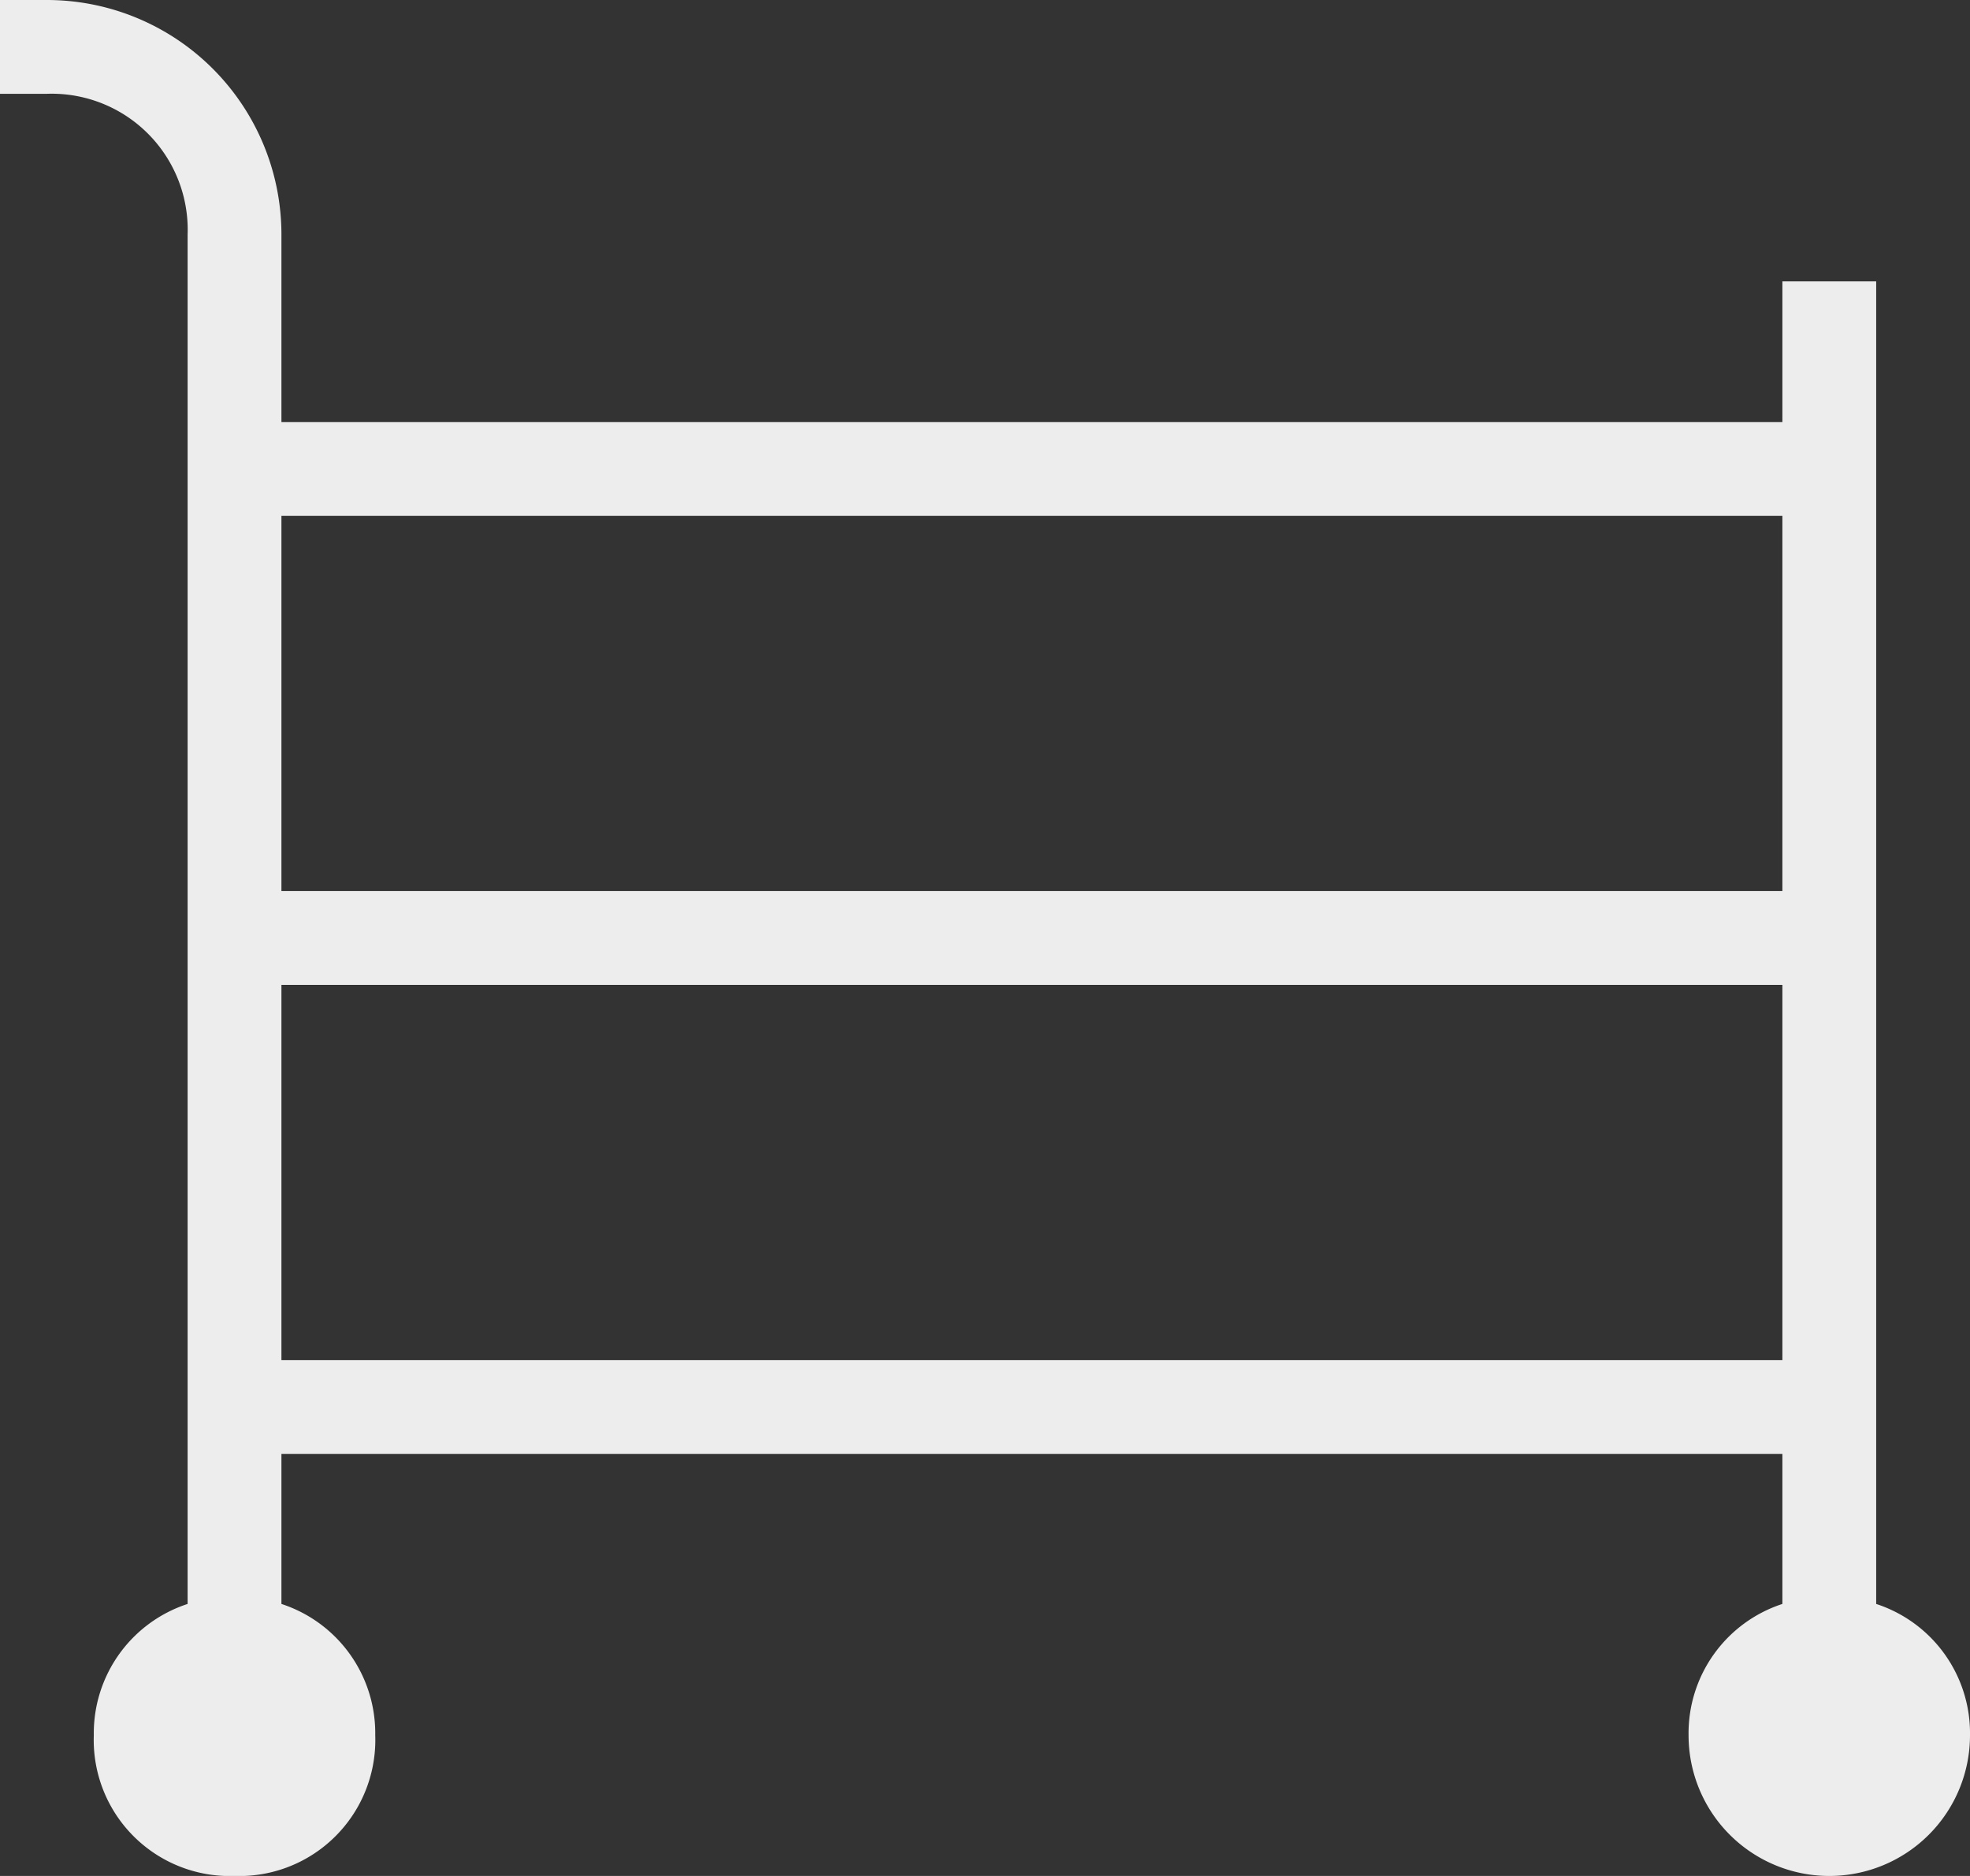 <svg xmlns="http://www.w3.org/2000/svg" viewBox="0 0 42 40"><rect x="0" y="0" width="42" height="40" fill="#333333" stroke="none"/><defs><style>.cls-1{fill:#ededed;}</style></defs><g id="Layer_2" data-name="Layer 2"><g id="Layer_36" data-name="Layer 36"><g id="Layer_11" data-name="Layer 11"><path class="cls-1" d="M36,37a3,3,0,0,0,6,0,2.9,2.9,0,0,0-2-2.8V6H38V9H6V5A5,5,0,0,0,1,0H0V2H1A2.9,2.9,0,0,1,4,5V34.2A2.9,2.9,0,0,0,2,37a2.9,2.9,0,0,0,3,3,2.9,2.9,0,0,0,3-3,2.9,2.9,0,0,0-2-2.8V31H38v3.2A2.9,2.9,0,0,0,36,37Zm2-26v8H6V11ZM6,29V21H38v8Z"/></g></g></g></svg>